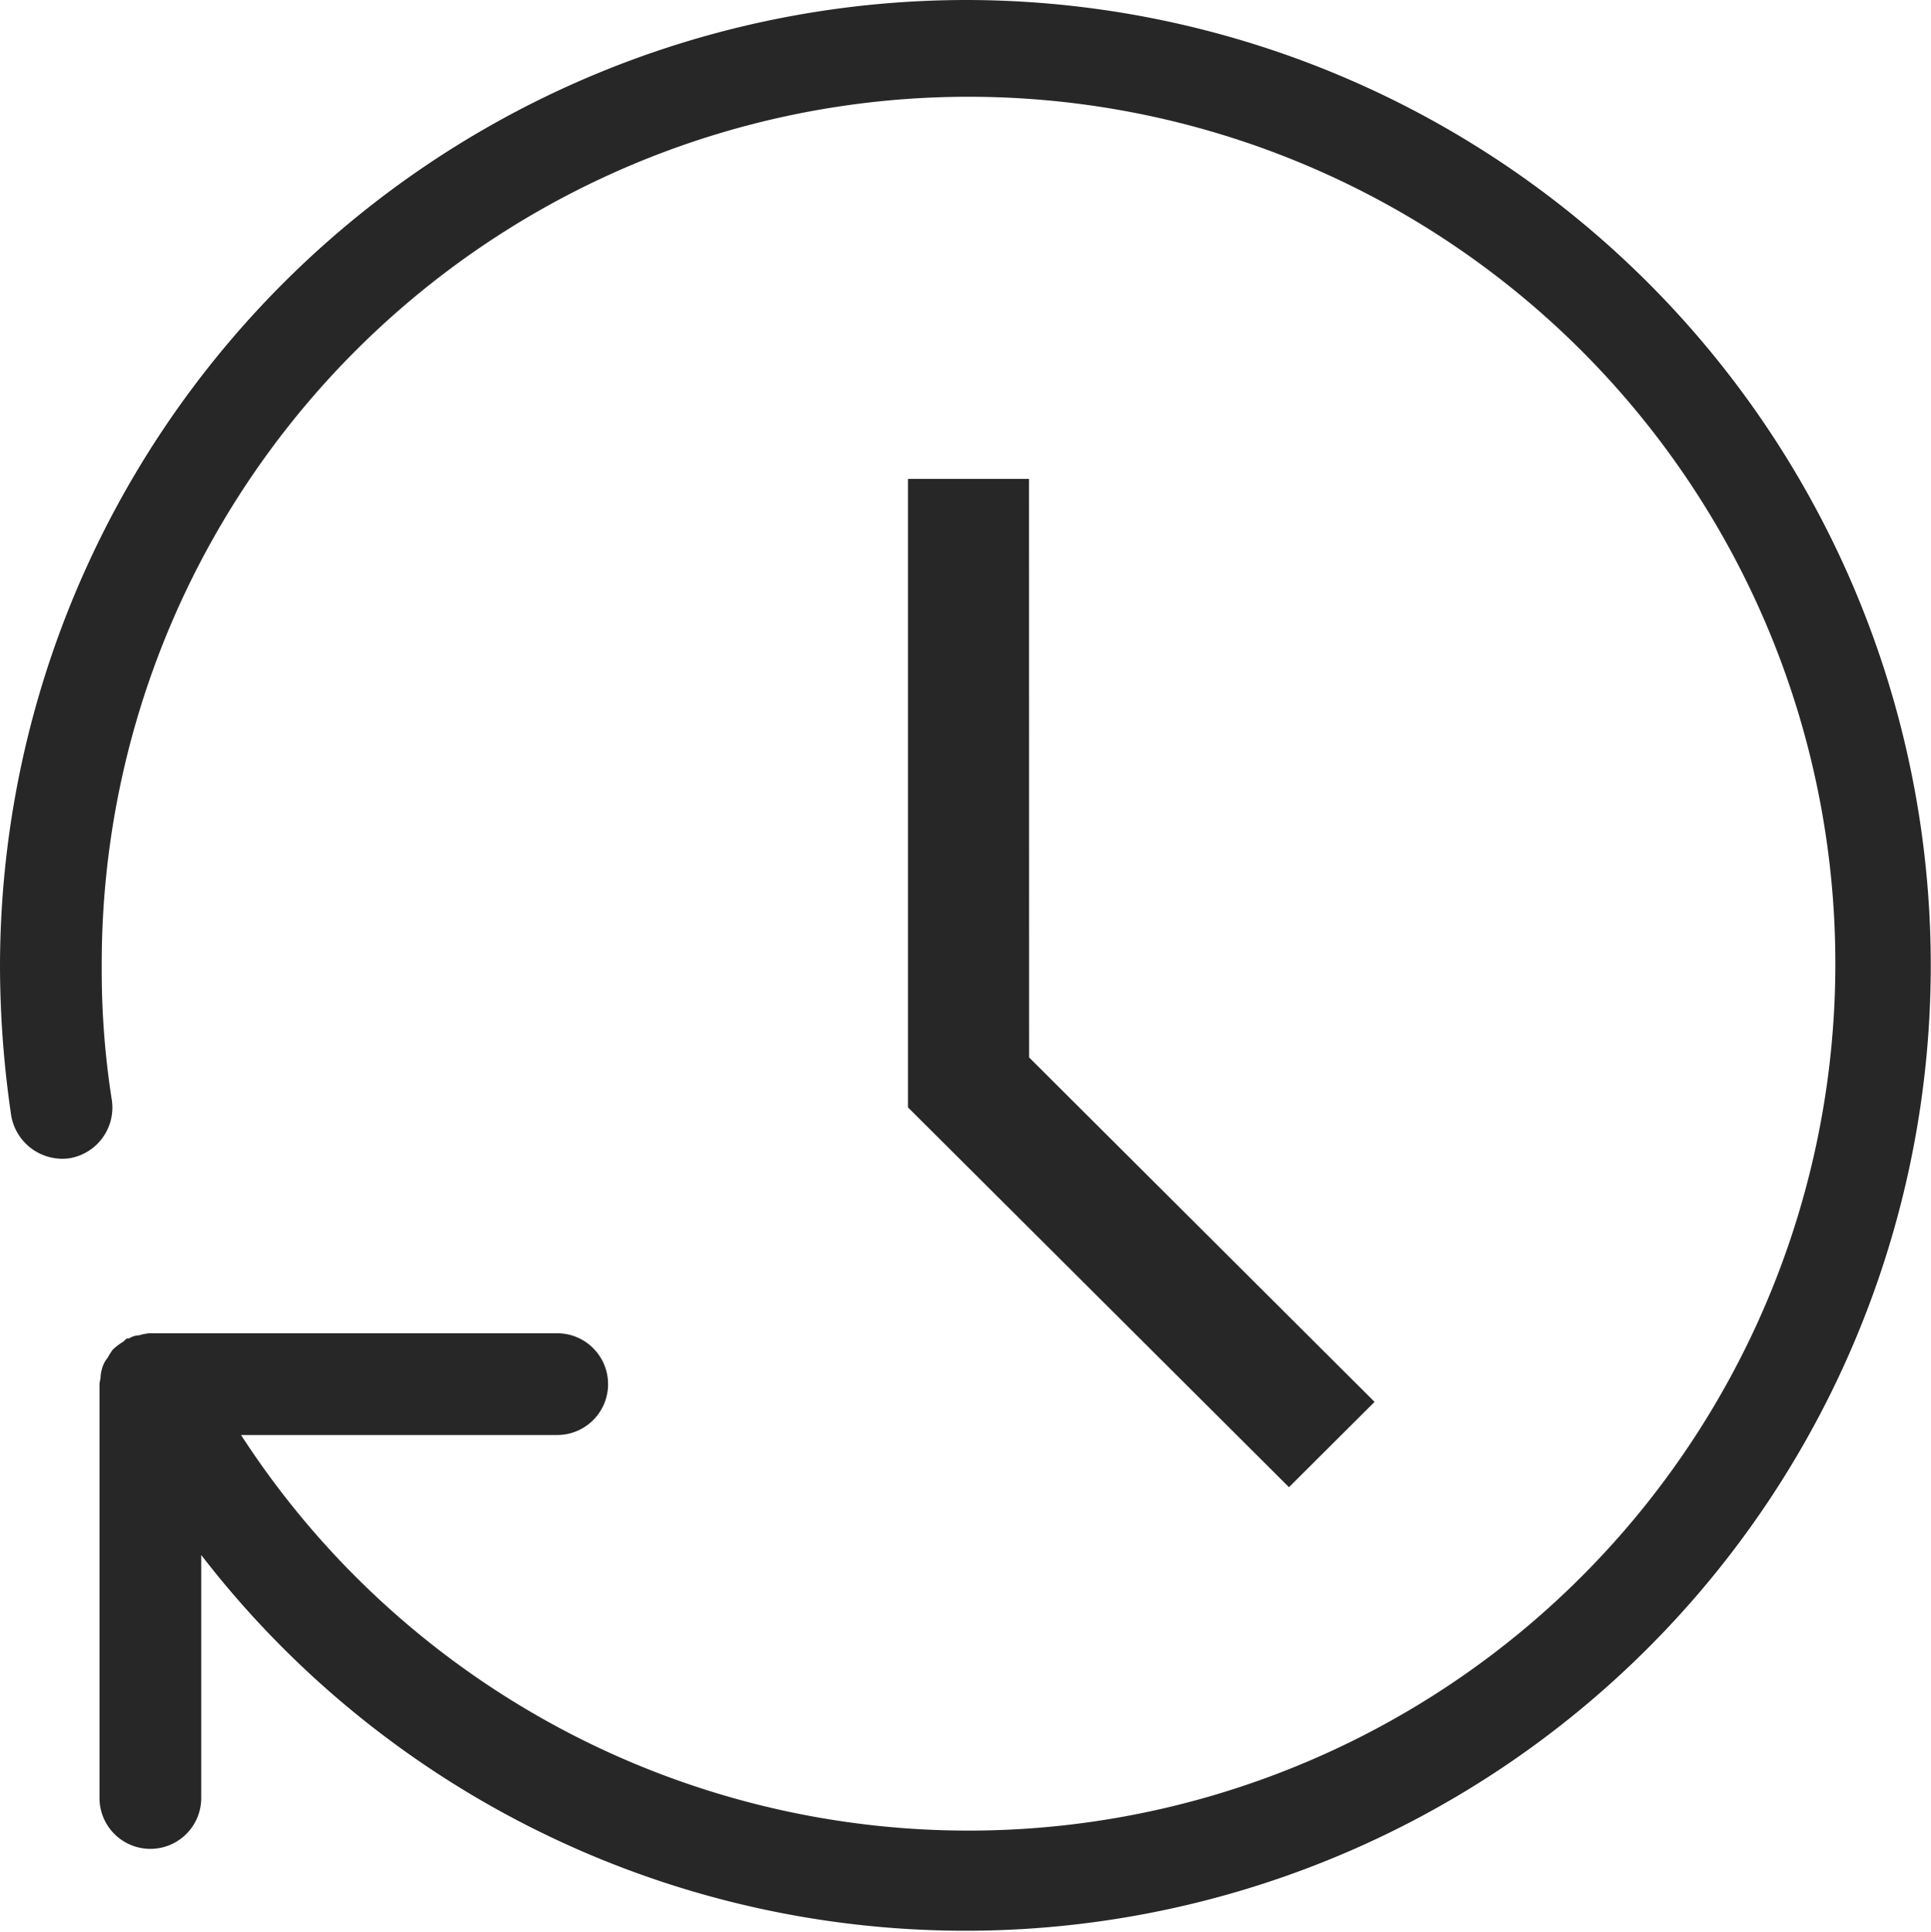 <svg xmlns="http://www.w3.org/2000/svg" width="19.989" height="20" viewBox="0 0 19.989 20">
  <g id="Group_220" data-name="Group 220" transform="translate(-10157 9437.026)">
    <g id="clockwise" transform="translate(10157 -9437.026)">
      <path id="Path_269" data-name="Path 269" d="M12.5,2.5a10.009,10.009,0,0,0-10,10,10.707,10.707,0,0,0,.116,1.547.538.538,0,0,0,.6.442.532.532,0,0,0,.442-.6A8.636,8.636,0,0,1,3.553,12.5a8.973,8.973,0,1,1,1.442,4.853H8.268a.526.526,0,0,0,0-1.053H4.047a.463.463,0,0,0-.105.021.2.2,0,0,0-.105.032H3.816c-.021.011-.032.032-.053.042a.579.579,0,0,0-.095.074.588.588,0,0,0-.053.084.276.276,0,0,0-.053.095.374.374,0,0,0-.021.105c0,.021-.011.053-.011.074V21.11a.526.526,0,1,0,1.053,0V18.595A9.992,9.992,0,1,0,12.5,2.5Z" transform="translate(-2.5 -2.5)" fill="#272727"/>
    </g>
    <path id="Path_297" data-name="Path 297" d="M209.047,83.118h-1.253v6.505l3.944,3.931.886-.883-3.576-3.565Z" transform="translate(9958.605 -9515.187)" fill="#272727"/>
  </g>
</svg>
